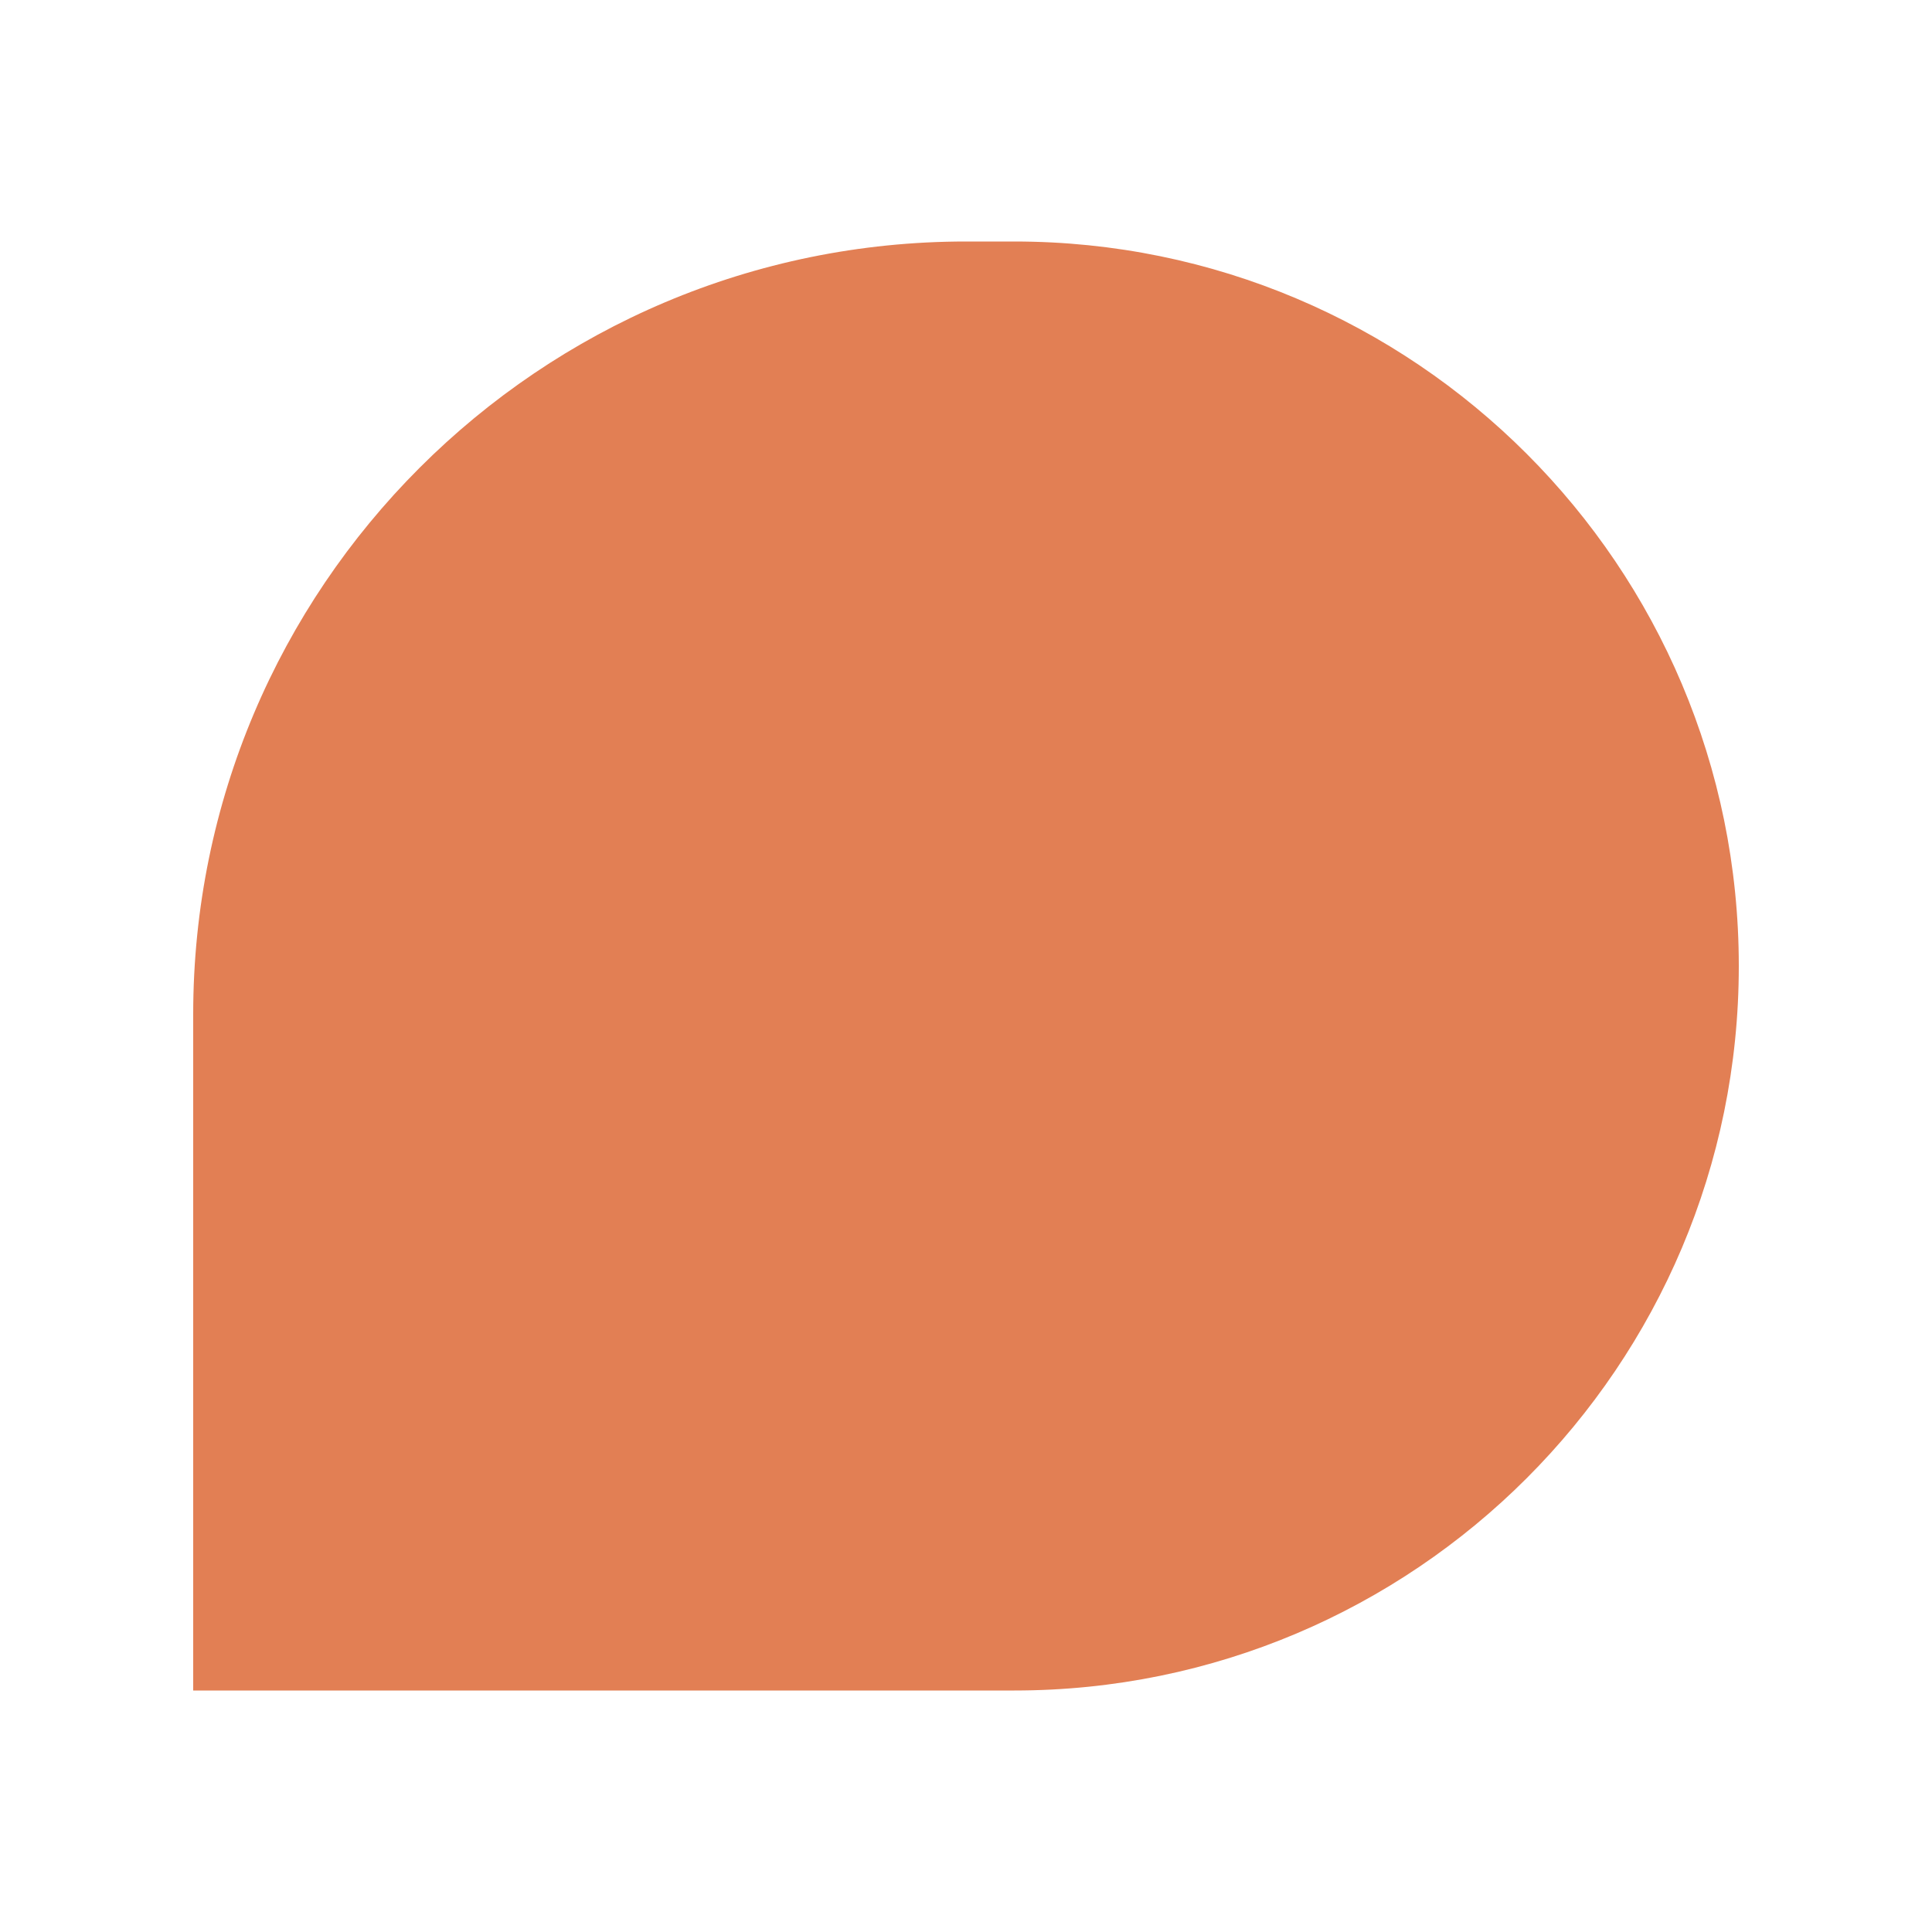 <svg width="40" height="40" viewBox="0 0 40 40" fill="none" xmlns="http://www.w3.org/2000/svg">
<path d="M4 21C4 12.163 11.163 5 20 5H21C29.284 5 36 11.716 36 20C36 28.284 29.284 35 21 35H4V21Z" fill="#E27F54"/>
</svg>
